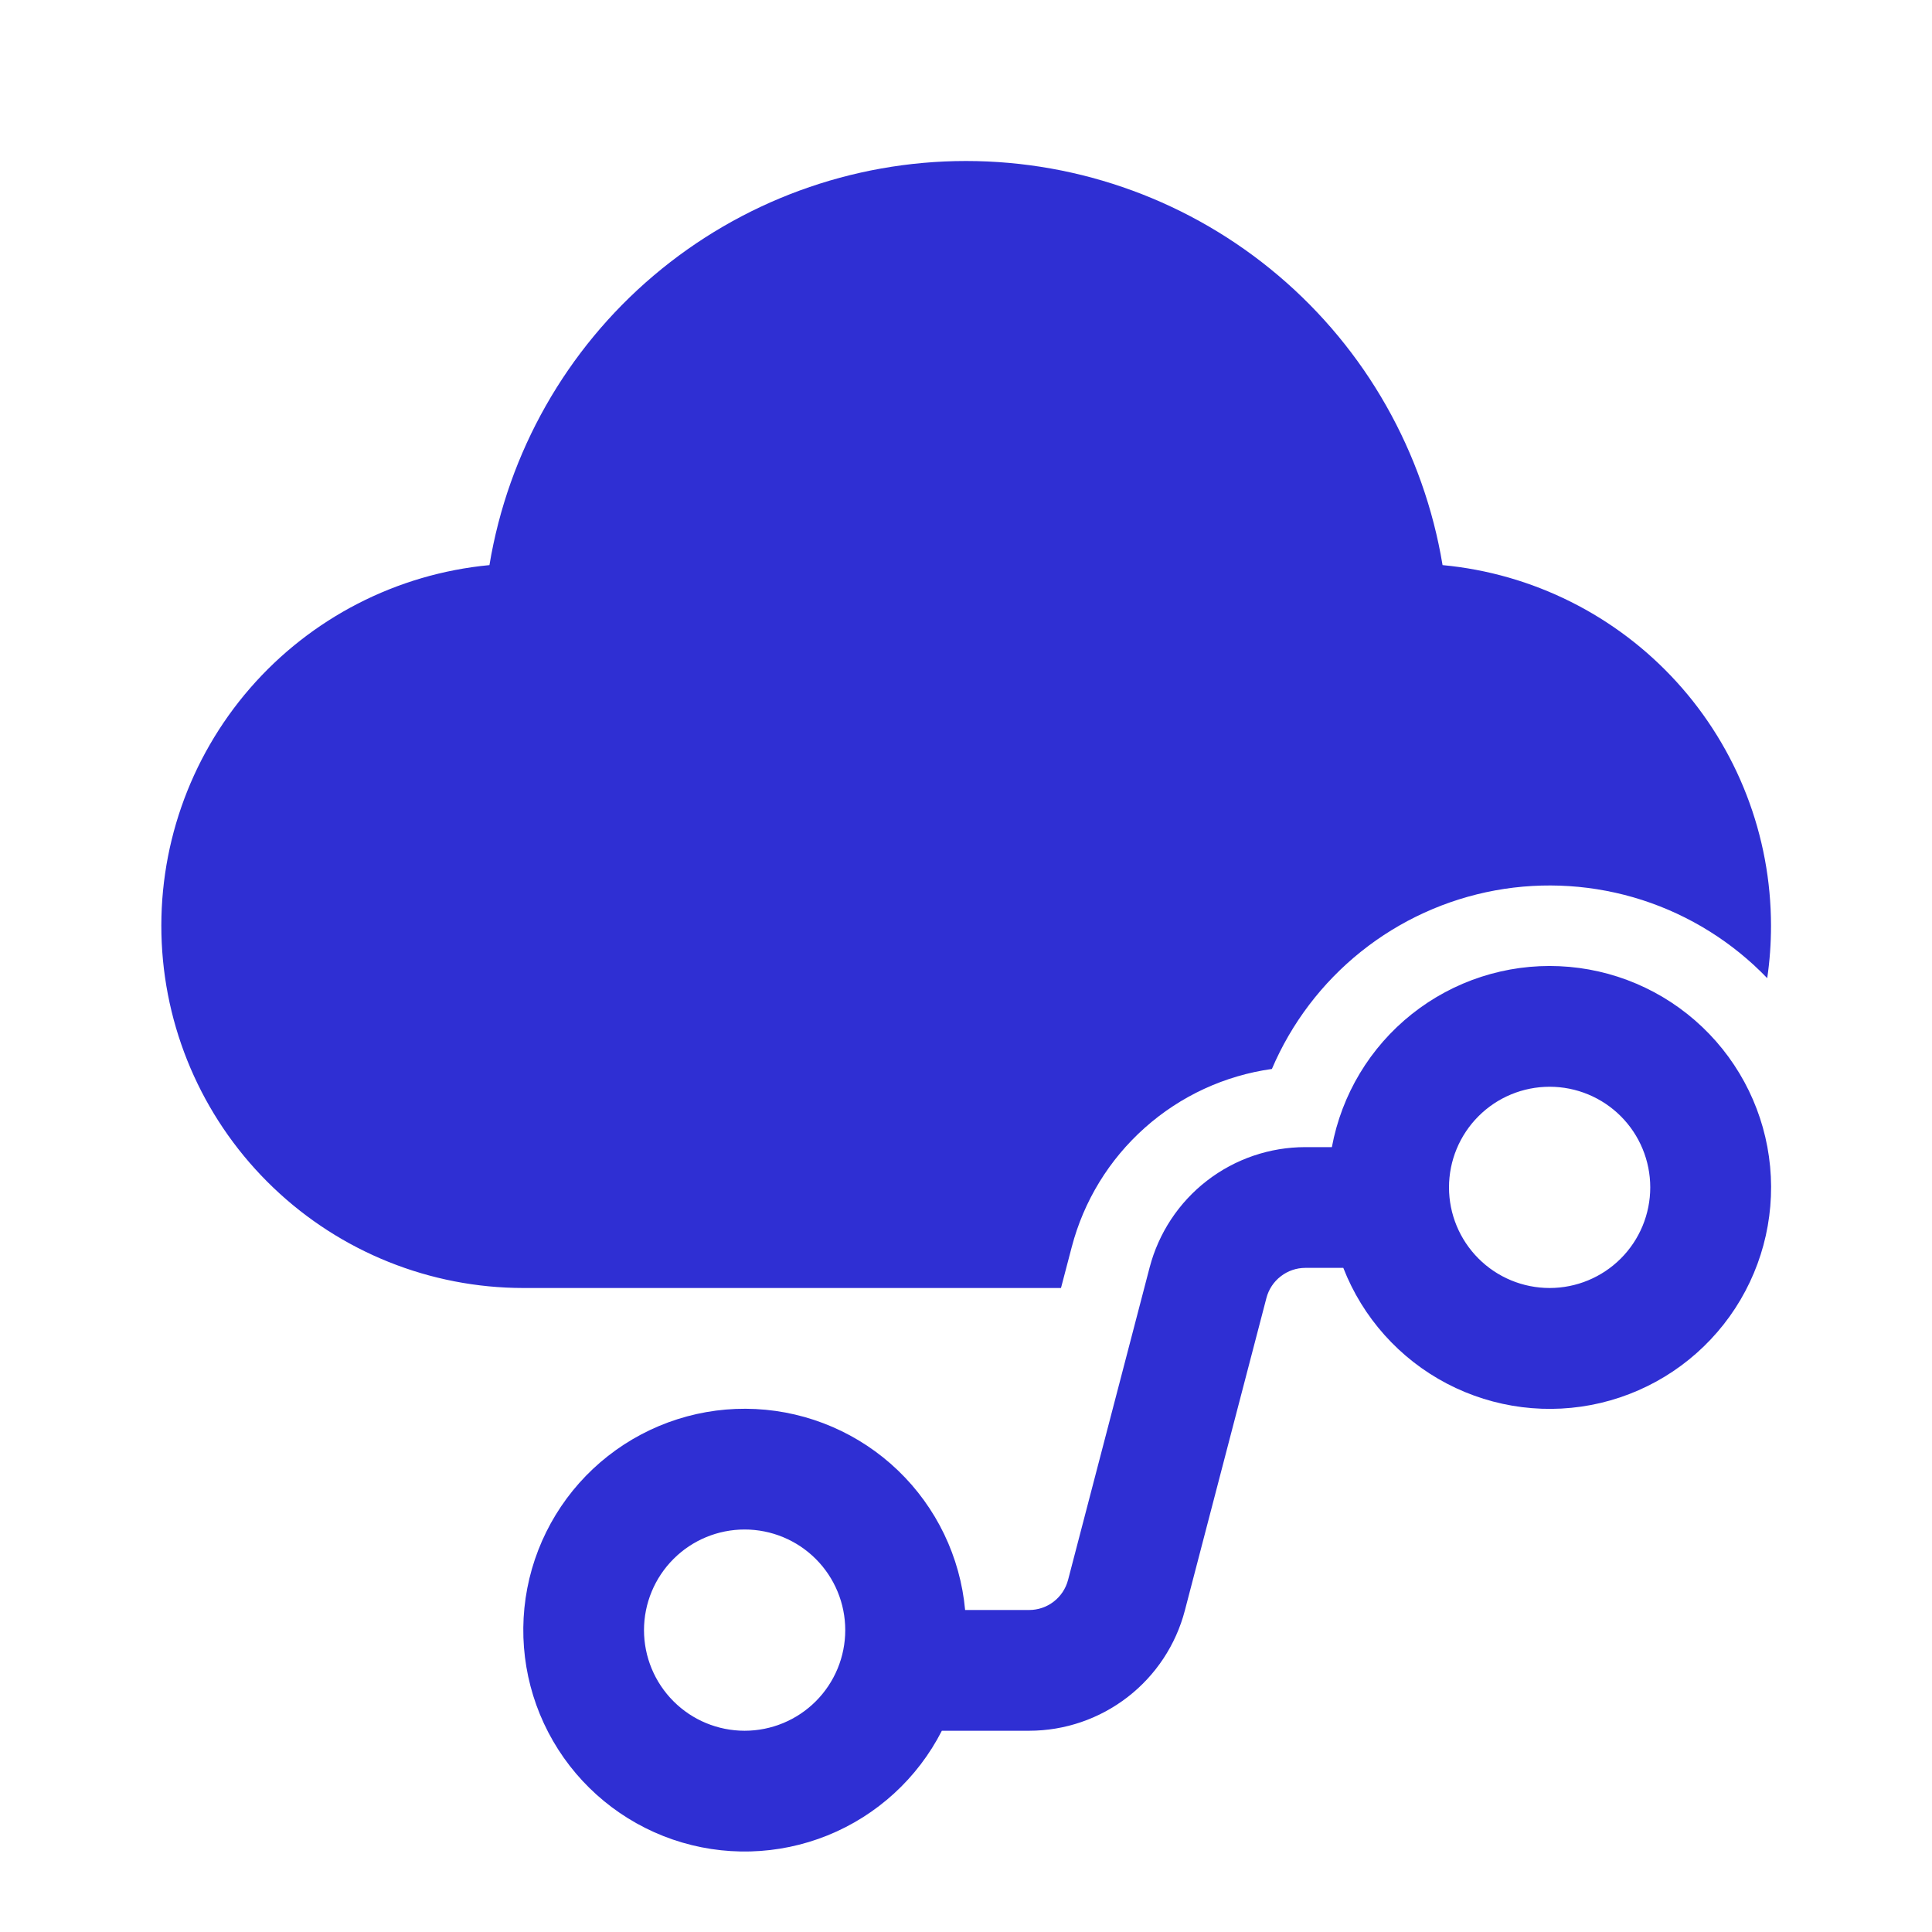 <svg width="48" height="48" viewBox="0 0 48 48" fill="none" xmlns="http://www.w3.org/2000/svg">
<path d="M24 4C21.157 4 18.407 5.009 16.238 6.848C14.07 8.686 12.625 11.235 12.16 14.04C9.858 14.258 7.727 15.354 6.211 17.1C4.695 18.847 3.91 21.11 4.018 23.421C4.126 25.731 5.119 27.911 6.792 29.508C8.464 31.106 10.687 31.998 13 32H26.36L26.626 30.986C26.925 29.839 27.557 28.807 28.443 28.019C29.328 27.23 30.427 26.722 31.6 26.558C32.086 25.418 32.847 24.416 33.815 23.642C34.783 22.868 35.928 22.346 37.147 22.122C38.366 21.899 39.621 21.981 40.801 22.361C41.98 22.742 43.047 23.409 43.906 24.302C43.969 23.875 44 23.441 44 23C44 20.759 43.164 18.598 41.654 16.941C40.145 15.284 38.072 14.249 35.84 14.04C35.376 11.235 33.931 8.686 31.762 6.848C29.594 5.009 26.843 4 24 4ZM38.5 27C39.163 27 39.799 27.263 40.268 27.732C40.737 28.201 41 28.837 41 29.5C41 30.163 40.737 30.799 40.268 31.268C39.799 31.737 39.163 32 38.5 32C37.837 32 37.201 31.737 36.733 31.268C36.264 30.799 36 30.163 36 29.5C36 28.837 36.264 28.201 36.733 27.732C37.201 27.263 37.837 27 38.5 27ZM32.432 31.5H33.374C33.856 32.737 34.77 33.758 35.945 34.374C37.121 34.99 38.48 35.161 39.771 34.855C41.063 34.548 42.2 33.785 42.973 32.706C43.746 31.627 44.103 30.304 43.978 28.983C43.853 27.661 43.254 26.43 42.292 25.515C41.33 24.6 40.07 24.064 38.744 24.005C37.418 23.946 36.115 24.369 35.076 25.195C34.037 26.021 33.332 27.195 33.09 28.5H32.43C31.546 28.5 30.686 28.794 29.986 29.335C29.286 29.876 28.786 30.634 28.562 31.49L26.536 39.252C26.48 39.466 26.355 39.656 26.18 39.791C26.005 39.927 25.79 40 25.568 40H23.978C23.858 38.681 23.265 37.449 22.309 36.532C21.352 35.614 20.097 35.073 18.774 35.007C17.45 34.941 16.148 35.356 15.105 36.174C14.063 36.992 13.351 38.159 13.1 39.46C12.85 40.761 13.077 42.109 13.741 43.256C14.405 44.403 15.46 45.271 16.713 45.702C17.966 46.133 19.333 46.096 20.561 45.6C21.79 45.103 22.798 44.18 23.4 43H25.568C26.453 43 27.313 42.706 28.013 42.165C28.714 41.624 29.215 40.866 29.438 40.01L31.464 32.248C31.52 32.034 31.645 31.844 31.821 31.709C31.996 31.573 32.211 31.5 32.432 31.5ZM16 40.5C16 39.837 16.264 39.201 16.733 38.732C17.201 38.263 17.837 38 18.5 38C19.163 38 19.799 38.263 20.268 38.732C20.737 39.201 21 39.837 21 40.5C21 41.163 20.737 41.799 20.268 42.268C19.799 42.737 19.163 43 18.5 43C17.837 43 17.201 42.737 16.733 42.268C16.264 41.799 16 41.163 16 40.5Z" fill="#2F2FD3"/>
</svg>
